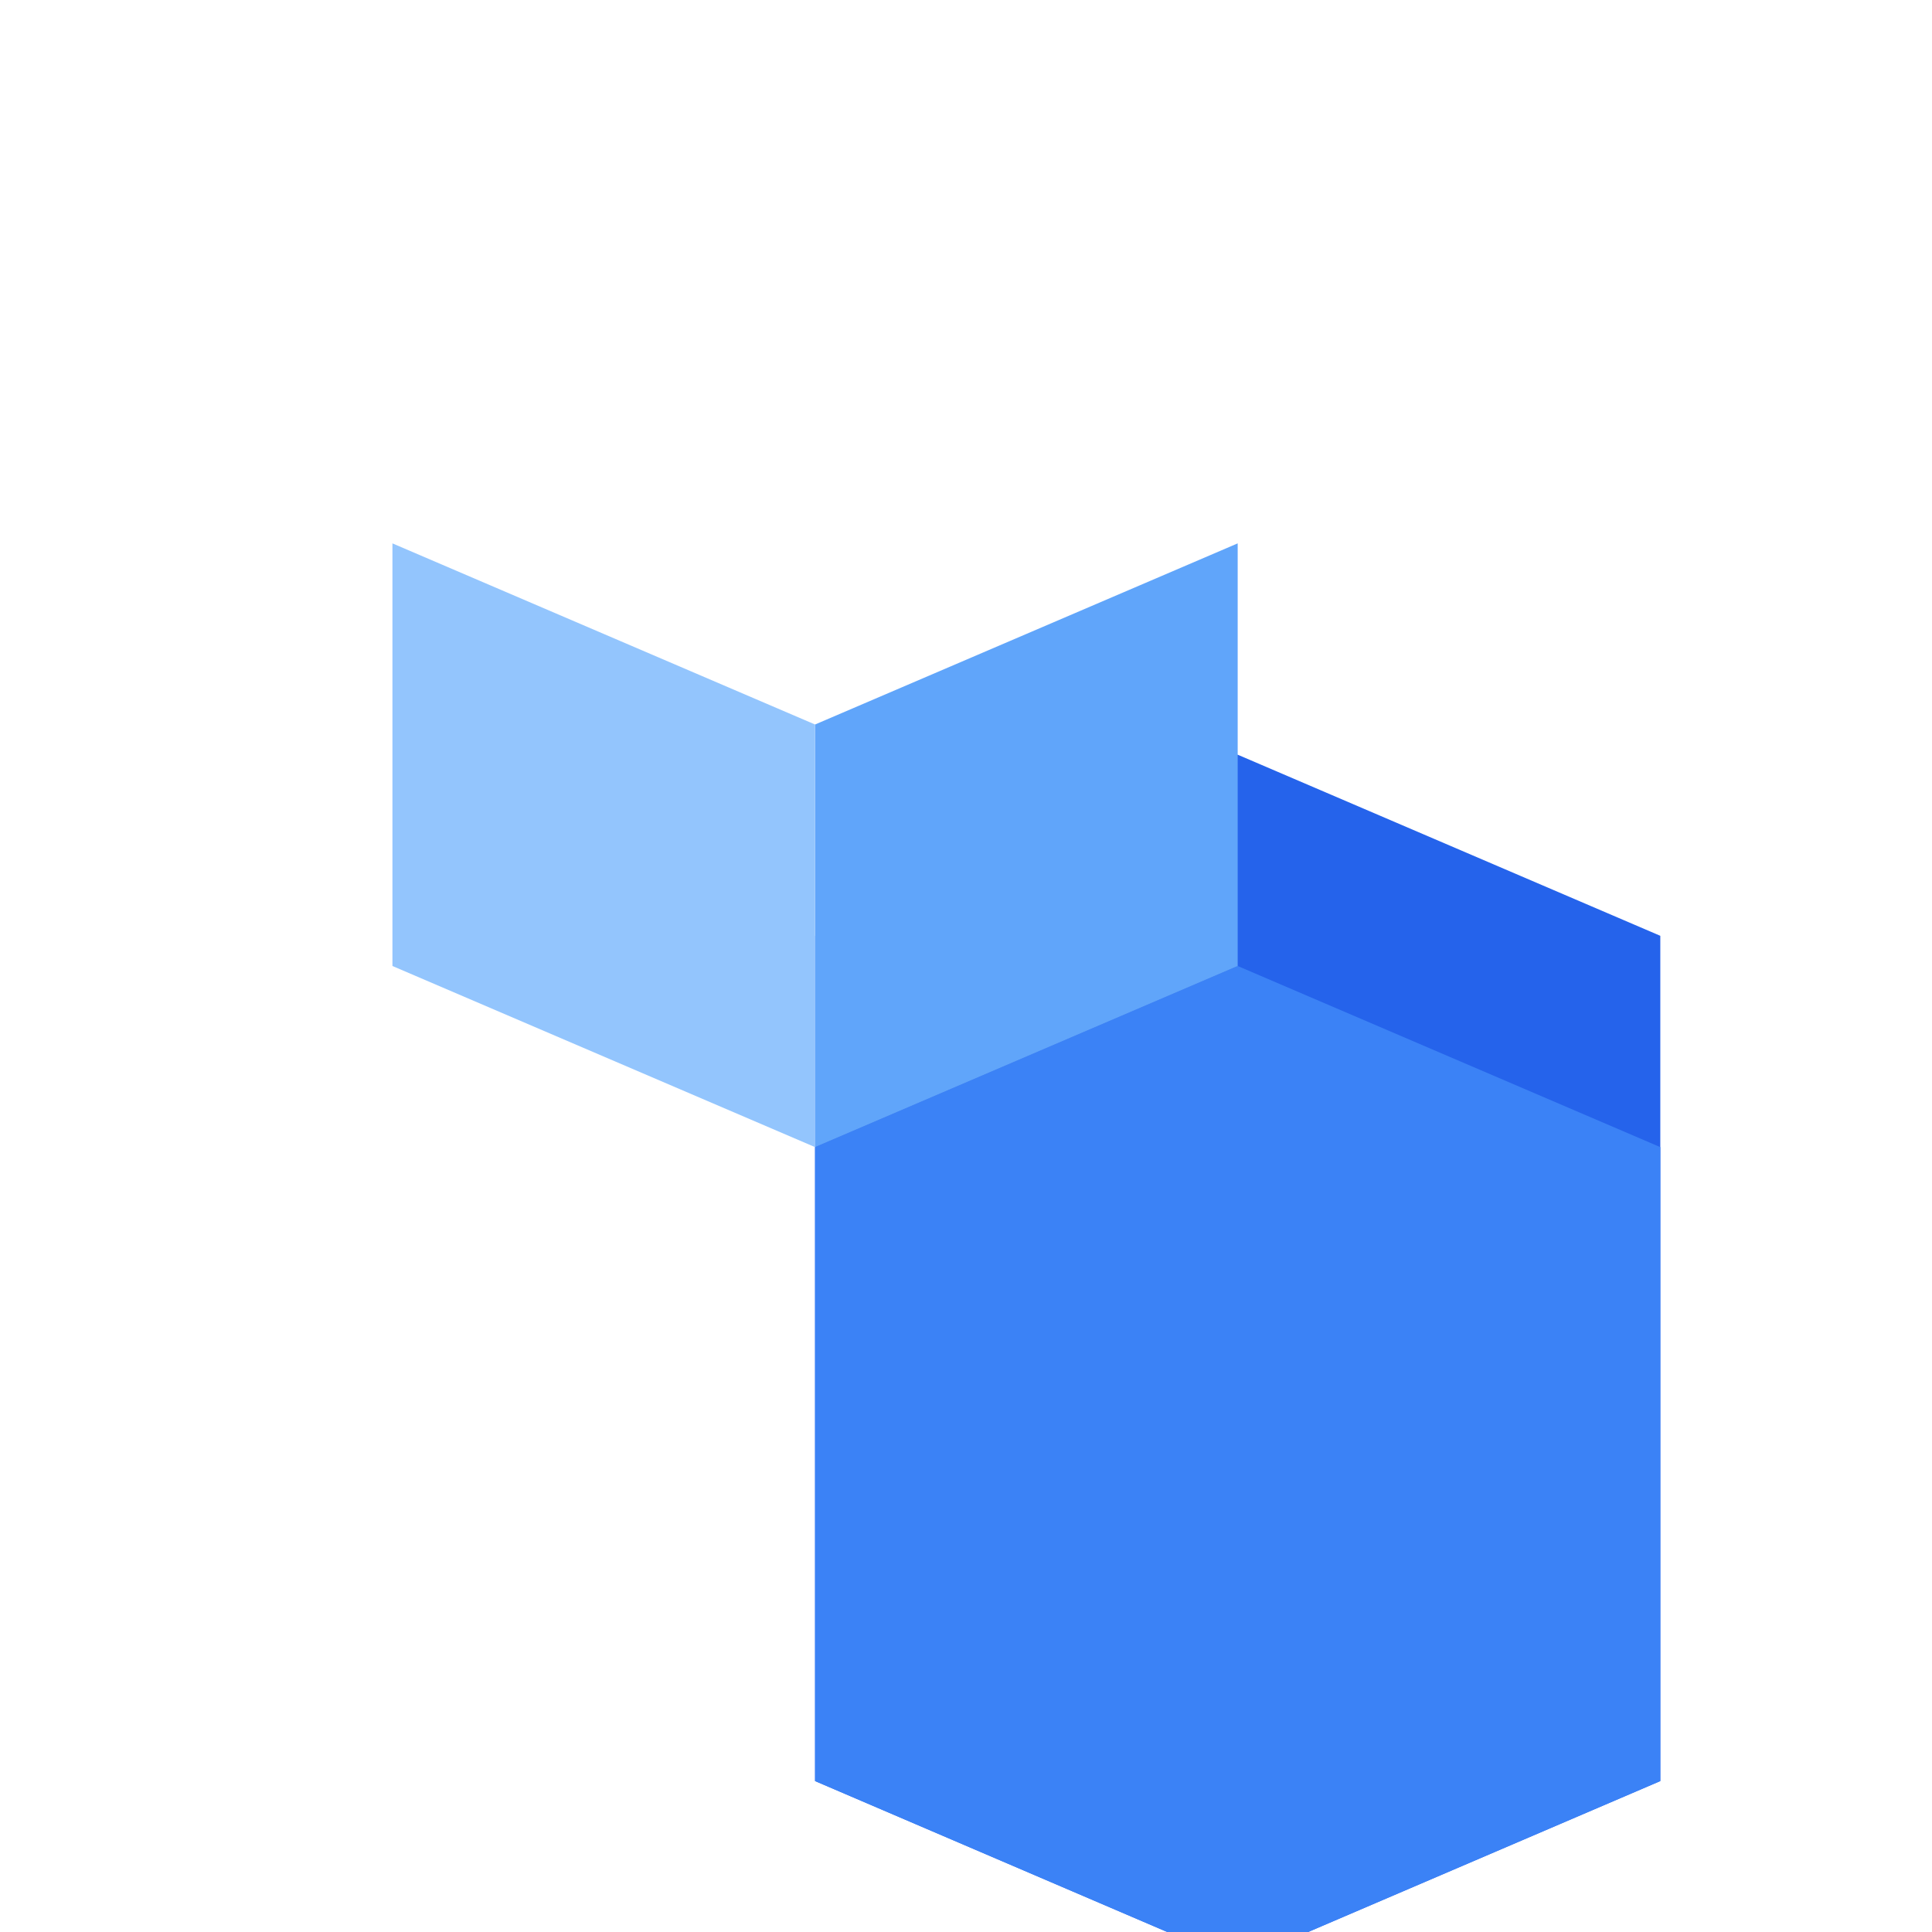 <svg xmlns="http://www.w3.org/2000/svg" fill="none" viewBox="0 0 128 128">
    <path d="m54 118 28 12 28-12v-56l-28-12-28 12v56z" fill="#2563eb"/>
    <path d="m54 76 28-12 28 12v42l-28 12-28-12v-42z" fill="#3b82f6"/>
    <path d="m82 36-28 12v28l28-12v-28z" fill="#60a5fa"/>
    <path d="m54 48-28-12v28l28 12v-28z" fill="#93c5fd"/>
</svg>